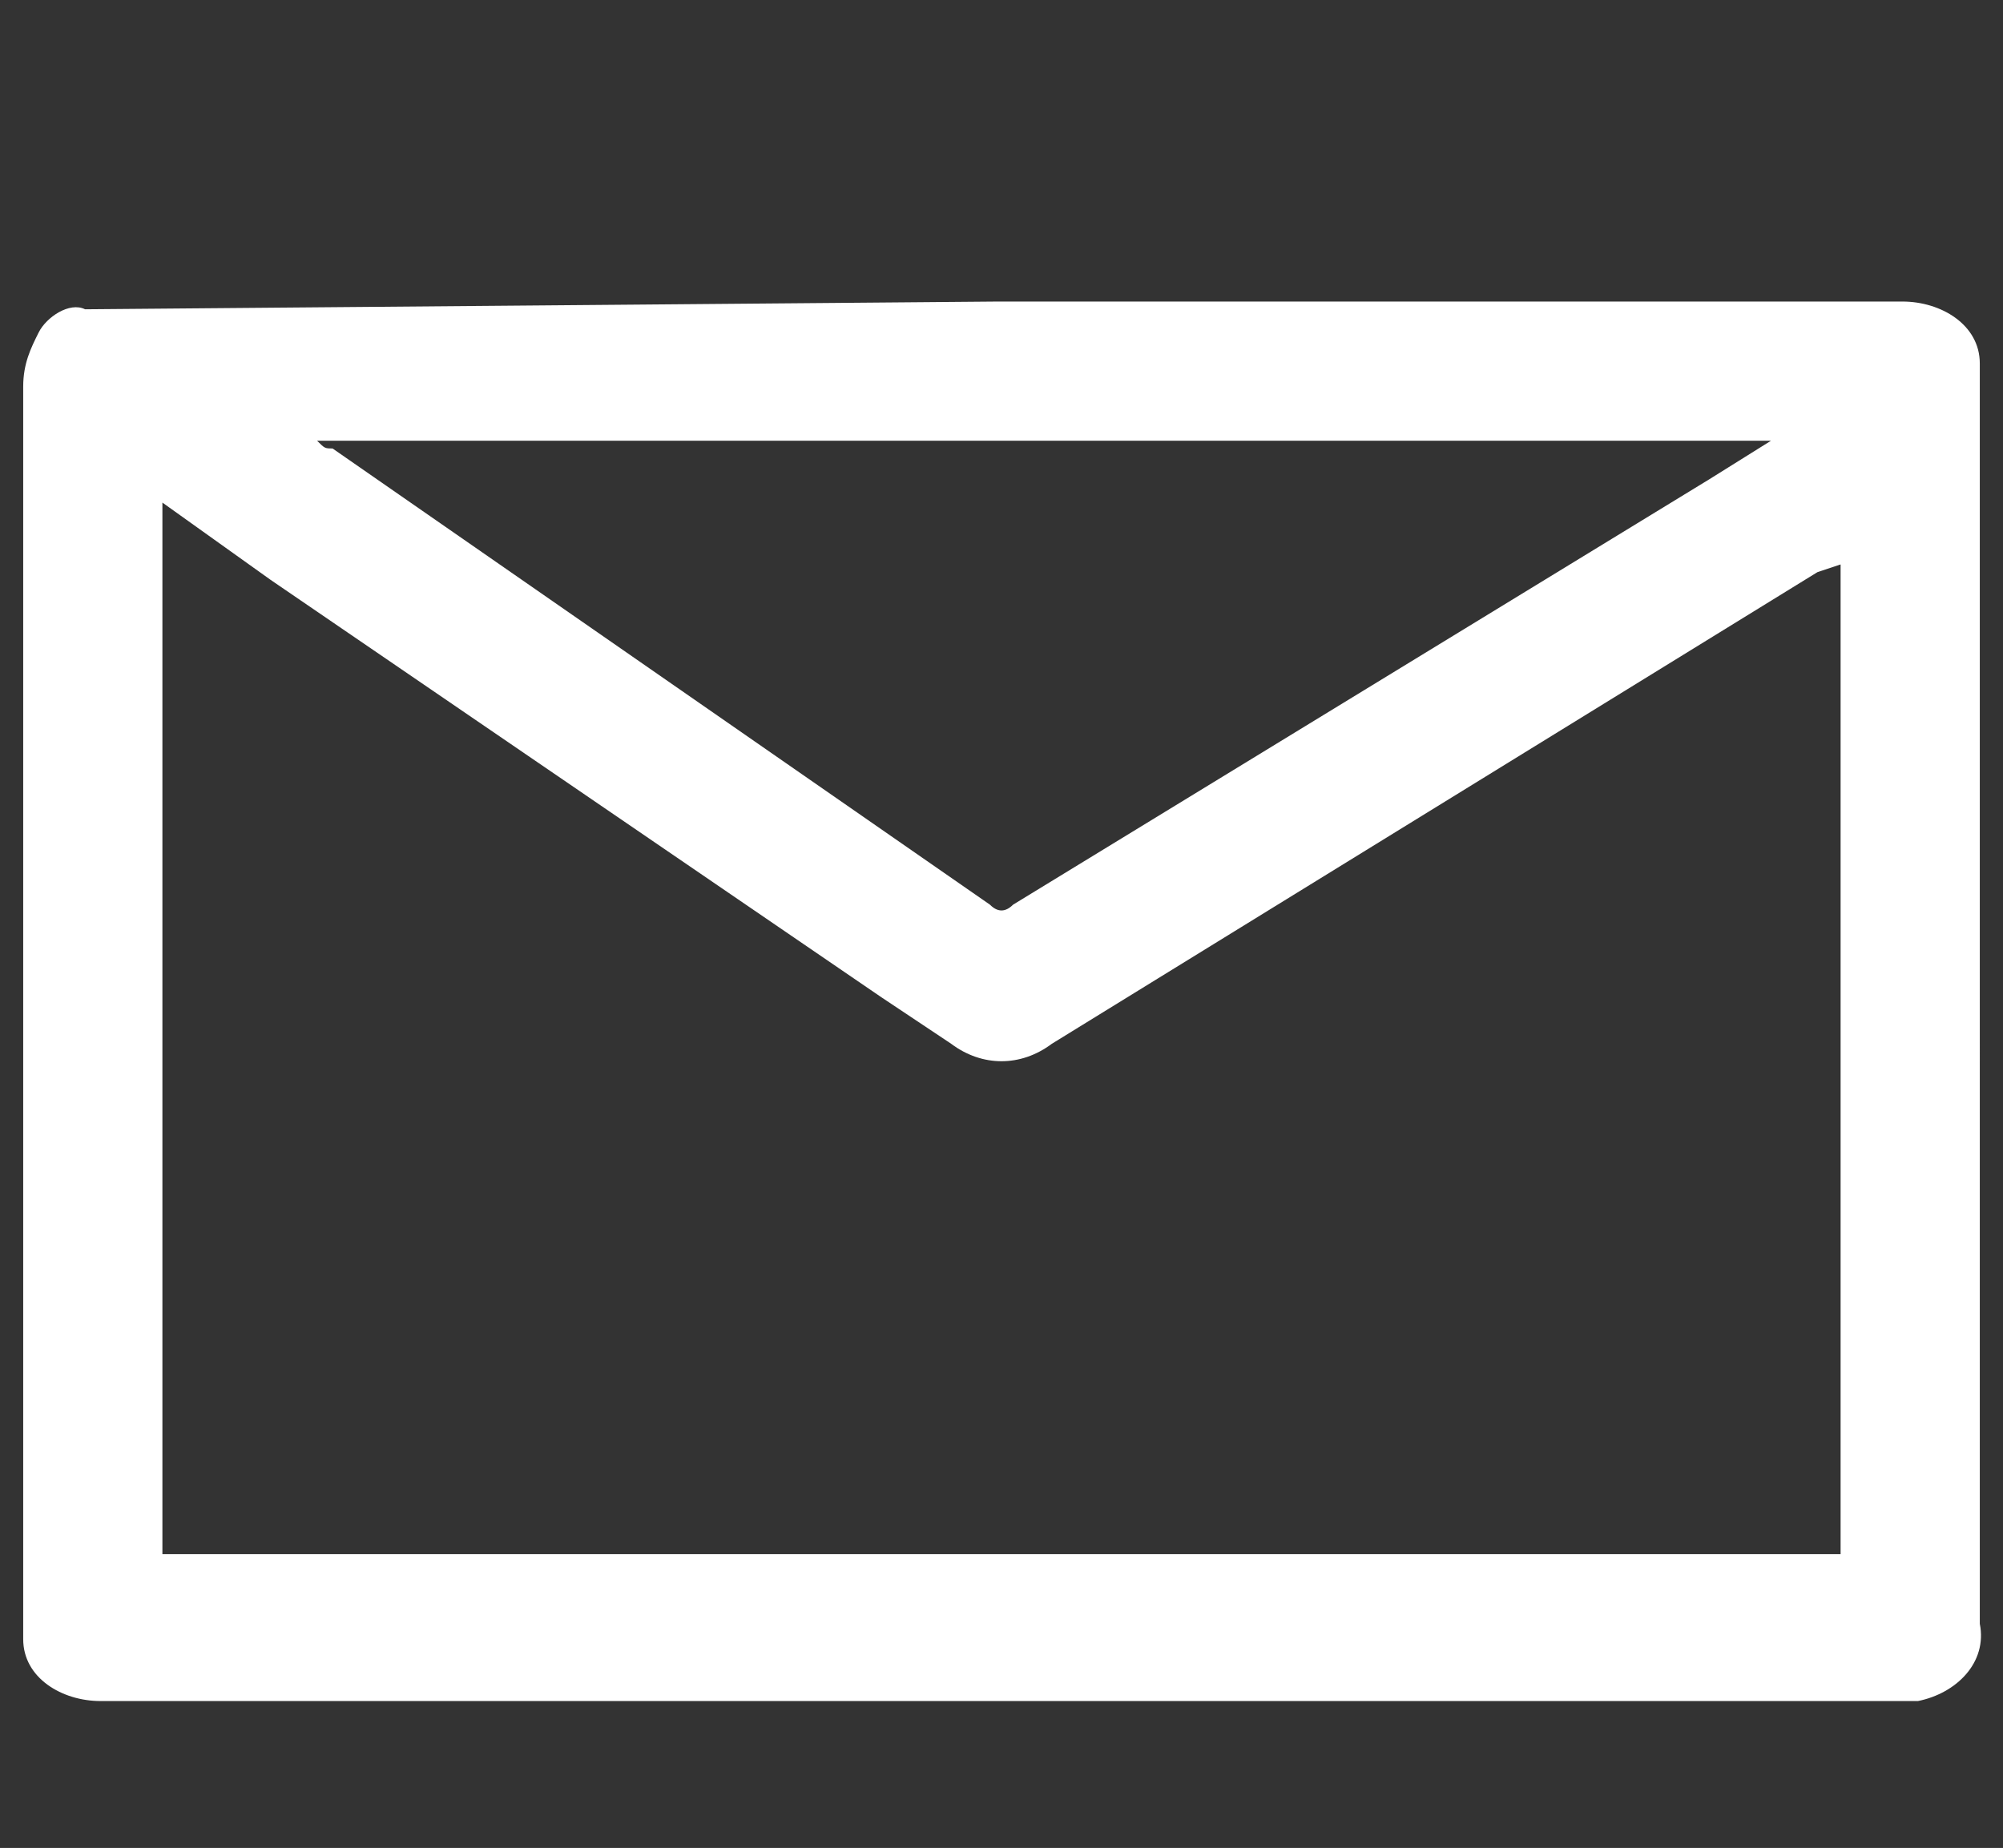 <?xml version="1.0" encoding="utf-8"?>
<!-- Generator: Adobe Illustrator 25.2.3, SVG Export Plug-In . SVG Version: 6.00 Build 0)  -->
<svg version="1.1" id="Capa_1" xmlns="http://www.w3.org/2000/svg" xmlns:xlink="http://www.w3.org/1999/xlink" x="0px" y="0px"
	 viewBox="0 0 25.9 23.9" style="enable-background:new 0 0 25.9 23.9;" xml:space="preserve">
<rect x="0" y="0" width="25.9" height="23.9" fill="#333333" stroke="none"/>
<style type="text/css">
	.st0{fill:#FFFFFF;}
</style>
<g id="Capa_1_1_">
	<path class="st0" d="M12.9,3.9h11.7c0.5,0,1,0.3,1,0.8c0,0.1,0,0.1,0,0.2V21c0.1,0.5-0.3,0.9-0.8,1c-0.1,0-0.1,0-0.2,0H1.3
		c-0.5,0-1-0.3-1-0.8c0-0.1,0-0.1,0-0.2c0-5.3,0-10.7,0-16c0-0.3,0.1-0.5,0.2-0.7C0.6,4.1,0.9,3.9,1.1,4L12.9,3.9z M2.1,6.5v13.6
		h21.7V7.3l-0.3,0.1l-9.9,6.1c-0.4,0.3-0.9,0.3-1.3,0c-0.3-0.2-0.6-0.4-0.9-0.6L3.5,7.5L2.1,6.5z M4.1,5.7c0.1,0.1,0.1,0.1,0.2,0.1
		l8.5,5.9c0.1,0.1,0.2,0.1,0.3,0l9-5.5l0.8-0.5l0,0L4.1,5.7z"/>
</g>
</svg>
